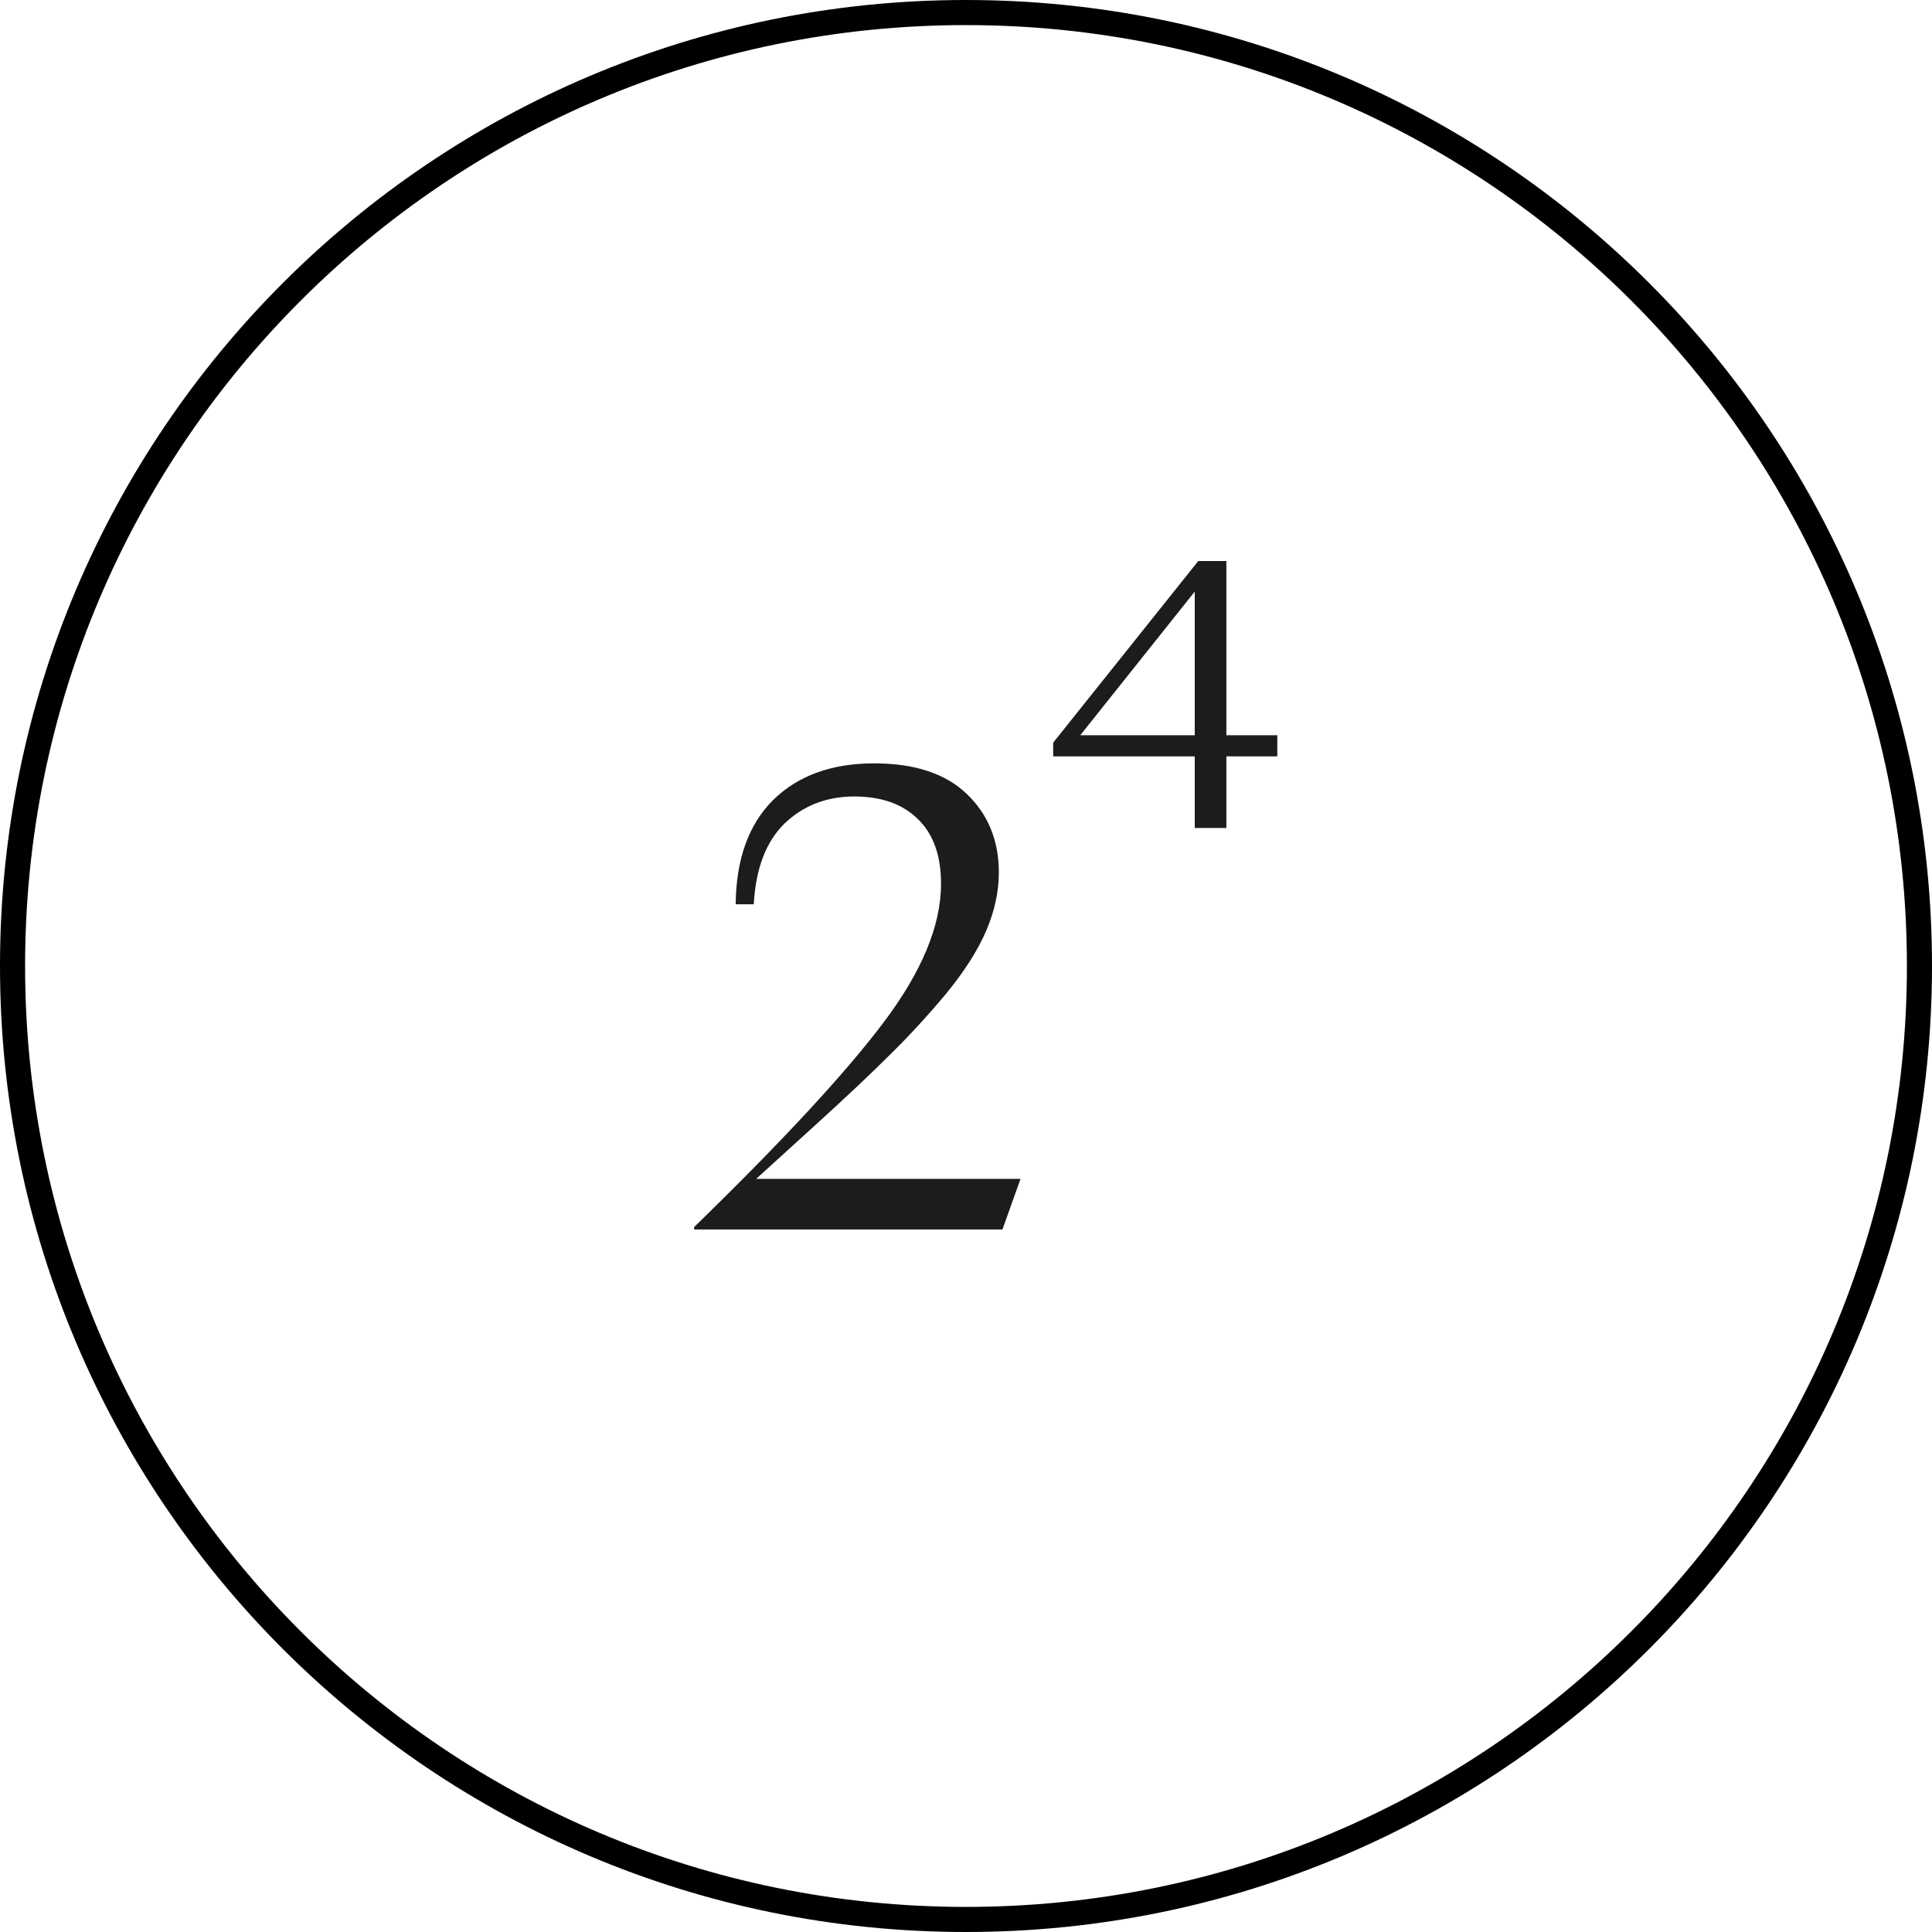 <?xml version="1.0" encoding="UTF-8"?> <svg xmlns="http://www.w3.org/2000/svg" width="77" height="77" viewBox="0 0 77 77" fill="none"><path d="M27.665 49V48.904C31.169 45.496 33.681 42.784 35.201 40.768C36.737 38.736 37.505 36.888 37.505 35.224C37.505 34.088 37.193 33.224 36.569 32.632C35.961 32.04 35.121 31.744 34.049 31.744C32.945 31.744 32.017 32.104 31.265 32.824C30.529 33.544 30.121 34.616 30.041 36.04H29.321C29.337 34.248 29.833 32.864 30.809 31.888C31.801 30.912 33.145 30.424 34.841 30.424C36.457 30.424 37.689 30.832 38.537 31.648C39.385 32.464 39.809 33.504 39.809 34.768C39.809 35.536 39.641 36.312 39.305 37.096C38.969 37.88 38.433 38.72 37.697 39.616C36.961 40.496 36.217 41.304 35.465 42.04C34.729 42.776 33.745 43.704 32.513 44.824L30.137 46.984H40.673L39.953 49H27.665Z" fill="#1C1C1C"></path><path d="M47.617 33V30.144H41.975V29.598L47.757 22.36H48.877V29.304H50.907V30.144H48.877V33H47.617ZM43.053 29.304H47.617V23.578L43.053 29.304Z" fill="#1C1C1C"></path><path d="M38.5 0.5C59.487 0.5 76.5 17.513 76.5 38.5C76.5 59.487 59.487 76.5 38.5 76.5C17.513 76.5 0.5 59.487 0.5 38.5C0.5 17.513 17.513 0.5 38.5 0.5Z" stroke="black"></path></svg> 